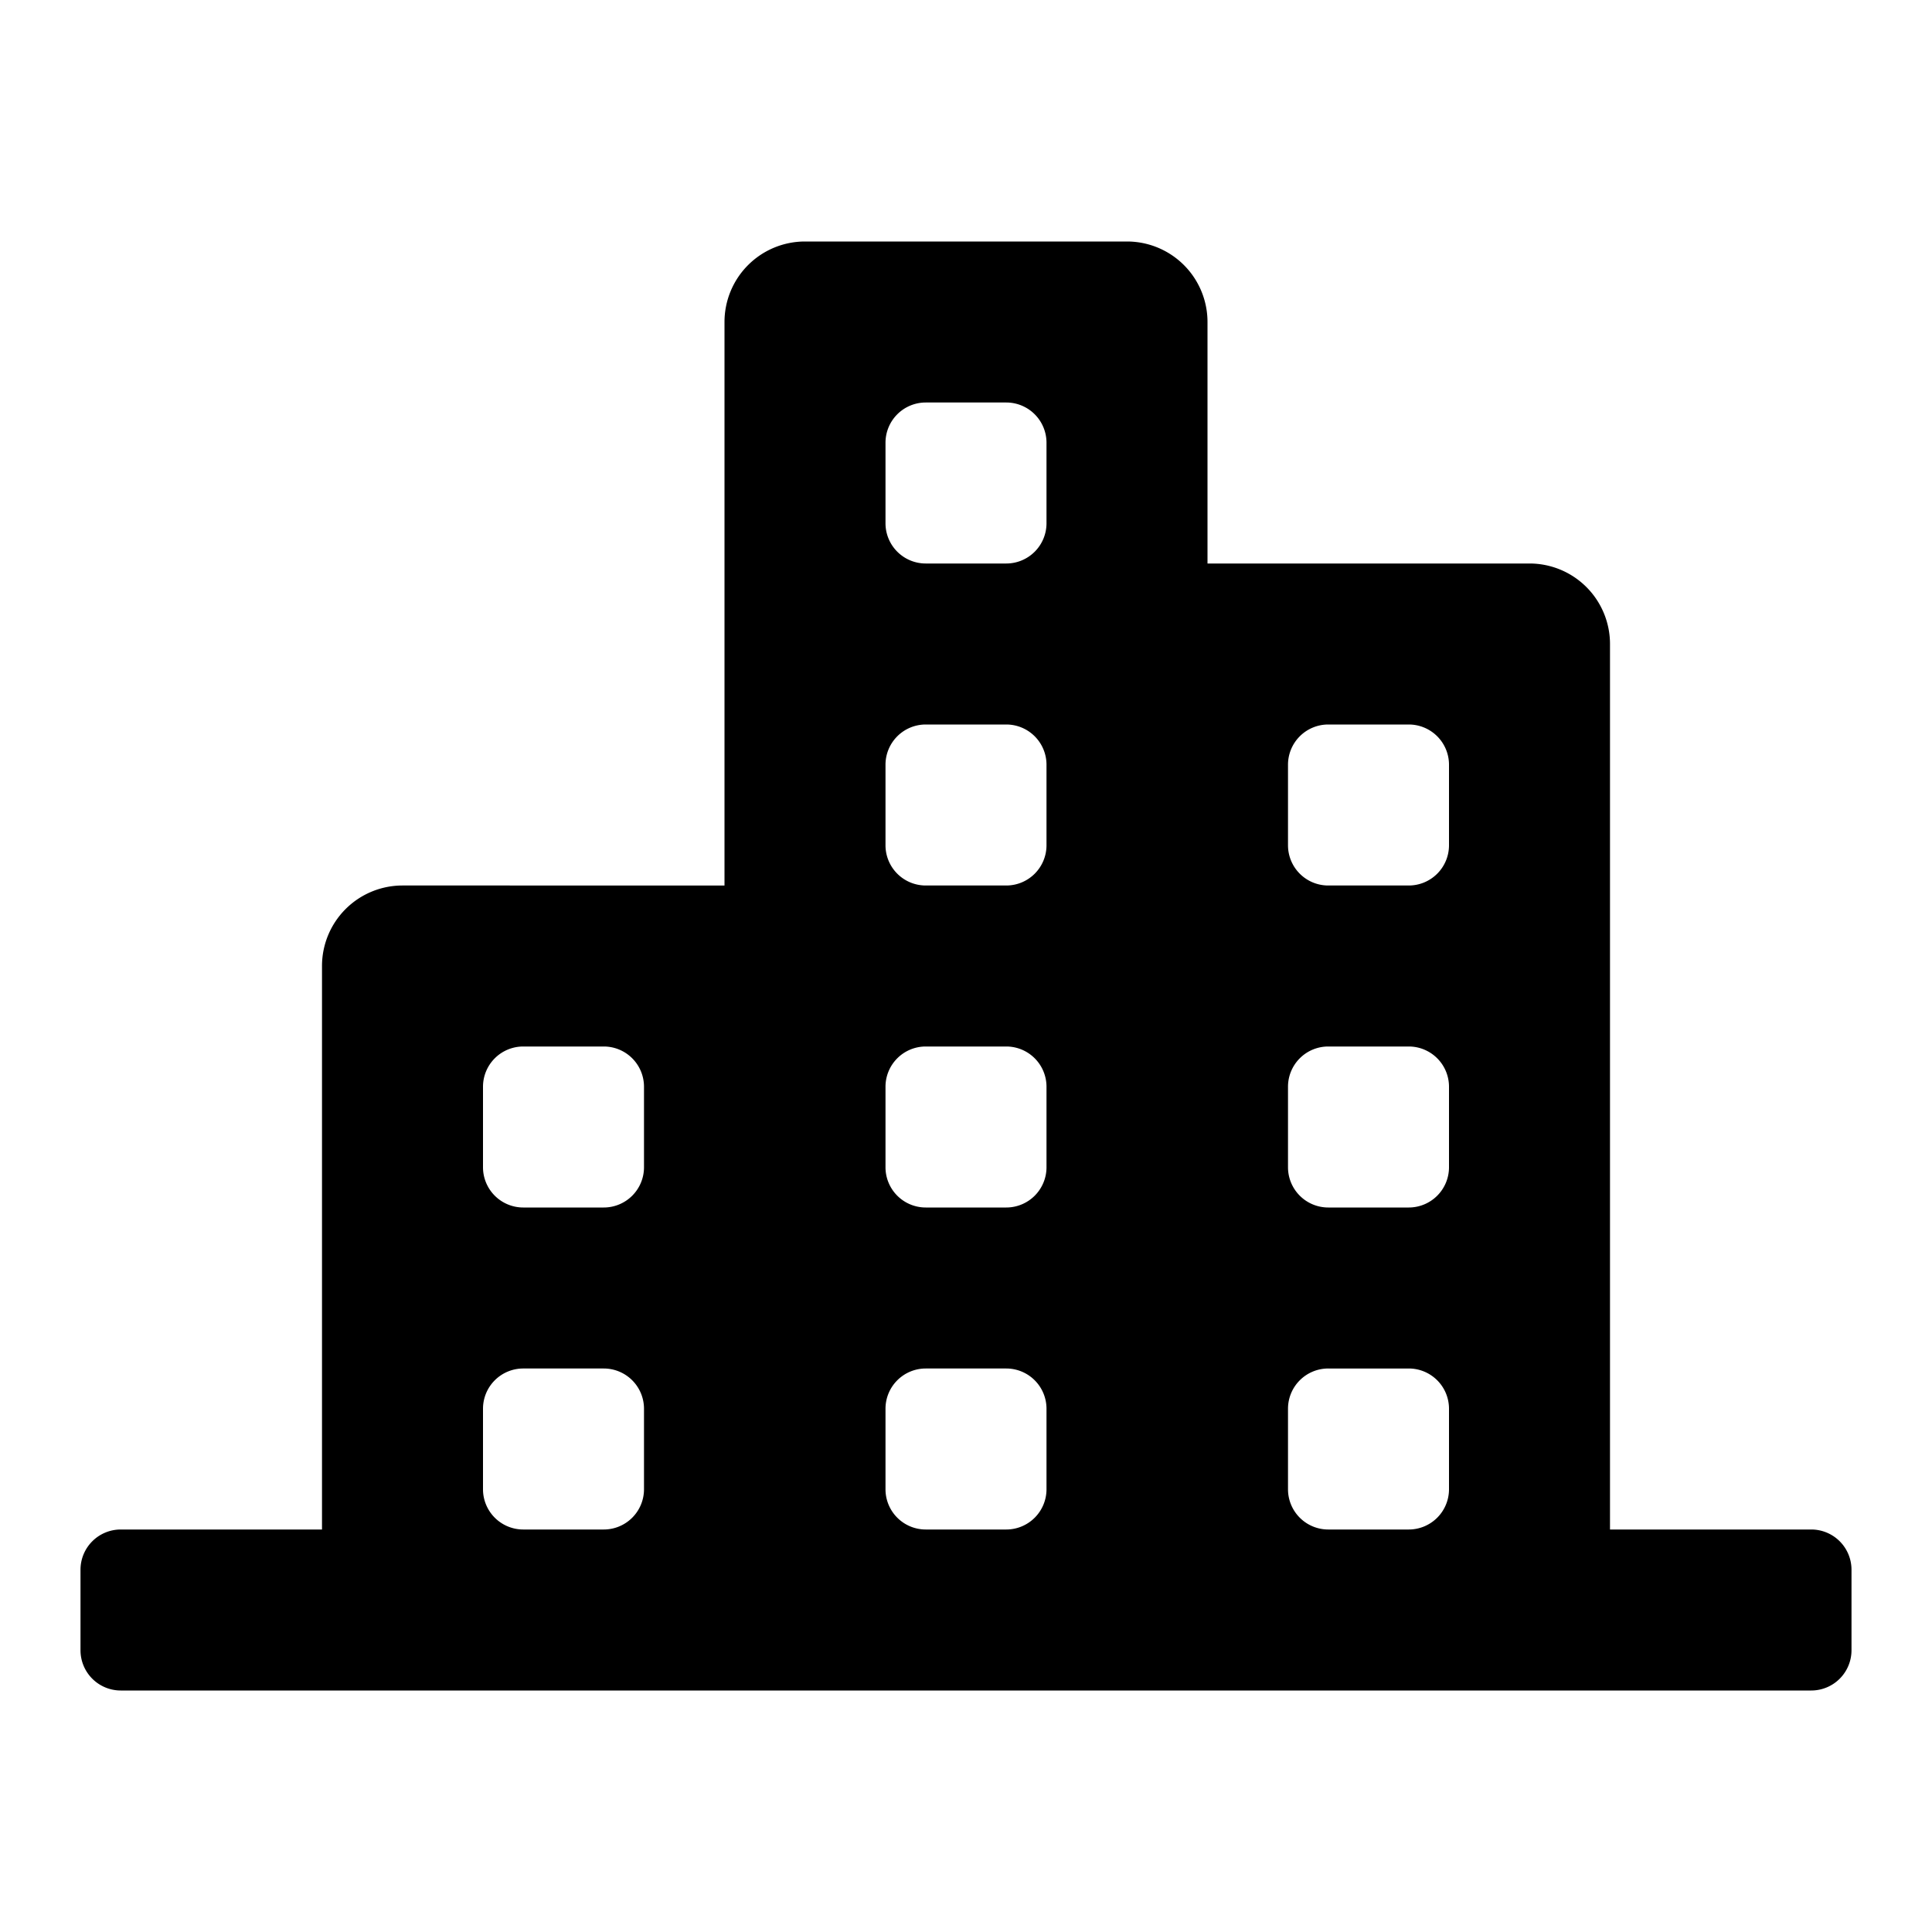 <svg id="Layer_1" data-name="Layer 1" xmlns="http://www.w3.org/2000/svg" viewBox="0 0 24 24"><title>city</title><path d="M23,19.5a.5.5,0,0,0-.5-.5H20V8a1,1,0,0,0-1-1H15V4a1,1,0,0,0-1-1H10A1,1,0,0,0,9,4v7H5a1,1,0,0,0-1,1v7H1.5a.5.5,0,0,0-.5.5v1a.5.5,0,0,0,.5.5h21a.5.5,0,0,0,.5-.5ZM16.5,9h1a.5.5,0,0,1,.5.5v1a.5.5,0,0,1-.5.5h-1a.5.5,0,0,1-.5-.5v-1A.5.5,0,0,1,16.5,9Zm0,4h1a.5.5,0,0,1,.5.5v1a.5.5,0,0,1-.5.5h-1a.5.5,0,0,1-.5-.5v-1A.5.5,0,0,1,16.5,13Zm0,4h1a.5.5,0,0,1,.5.5v1a.5.5,0,0,1-.5.5h-1a.5.5,0,0,1-.5-.5v-1A.5.5,0,0,1,16.5,17Zm-5-8h1a.5.5,0,0,1,.5.5v1a.5.5,0,0,1-.5.5h-1a.5.5,0,0,1-.5-.5v-1A.5.5,0,0,1,11.5,9Zm0,4h1a.5.5,0,0,1,.5.5v1a.5.5,0,0,1-.5.5h-1a.5.5,0,0,1-.5-.5v-1A.5.5,0,0,1,11.5,13ZM13,5.5v1a.5.5,0,0,1-.5.5h-1a.5.5,0,0,1-.5-.5v-1a.5.5,0,0,1,.5-.5h1A.5.5,0,0,1,13,5.5ZM7.5,19h-1a.5.5,0,0,1-.5-.5v-1a.5.5,0,0,1,.5-.5h1a.5.5,0,0,1,.5.5v1A.5.5,0,0,1,7.5,19Zm0-4h-1a.5.5,0,0,1-.5-.5v-1a.5.5,0,0,1,.5-.5h1a.5.5,0,0,1,.5.5v1A.5.5,0,0,1,7.5,15ZM11,18.5v-1a.5.5,0,0,1,.5-.5h1a.5.5,0,0,1,.5.5v1a.5.5,0,0,1-.5.5h-1A.5.5,0,0,1,11,18.5Z"/></svg>